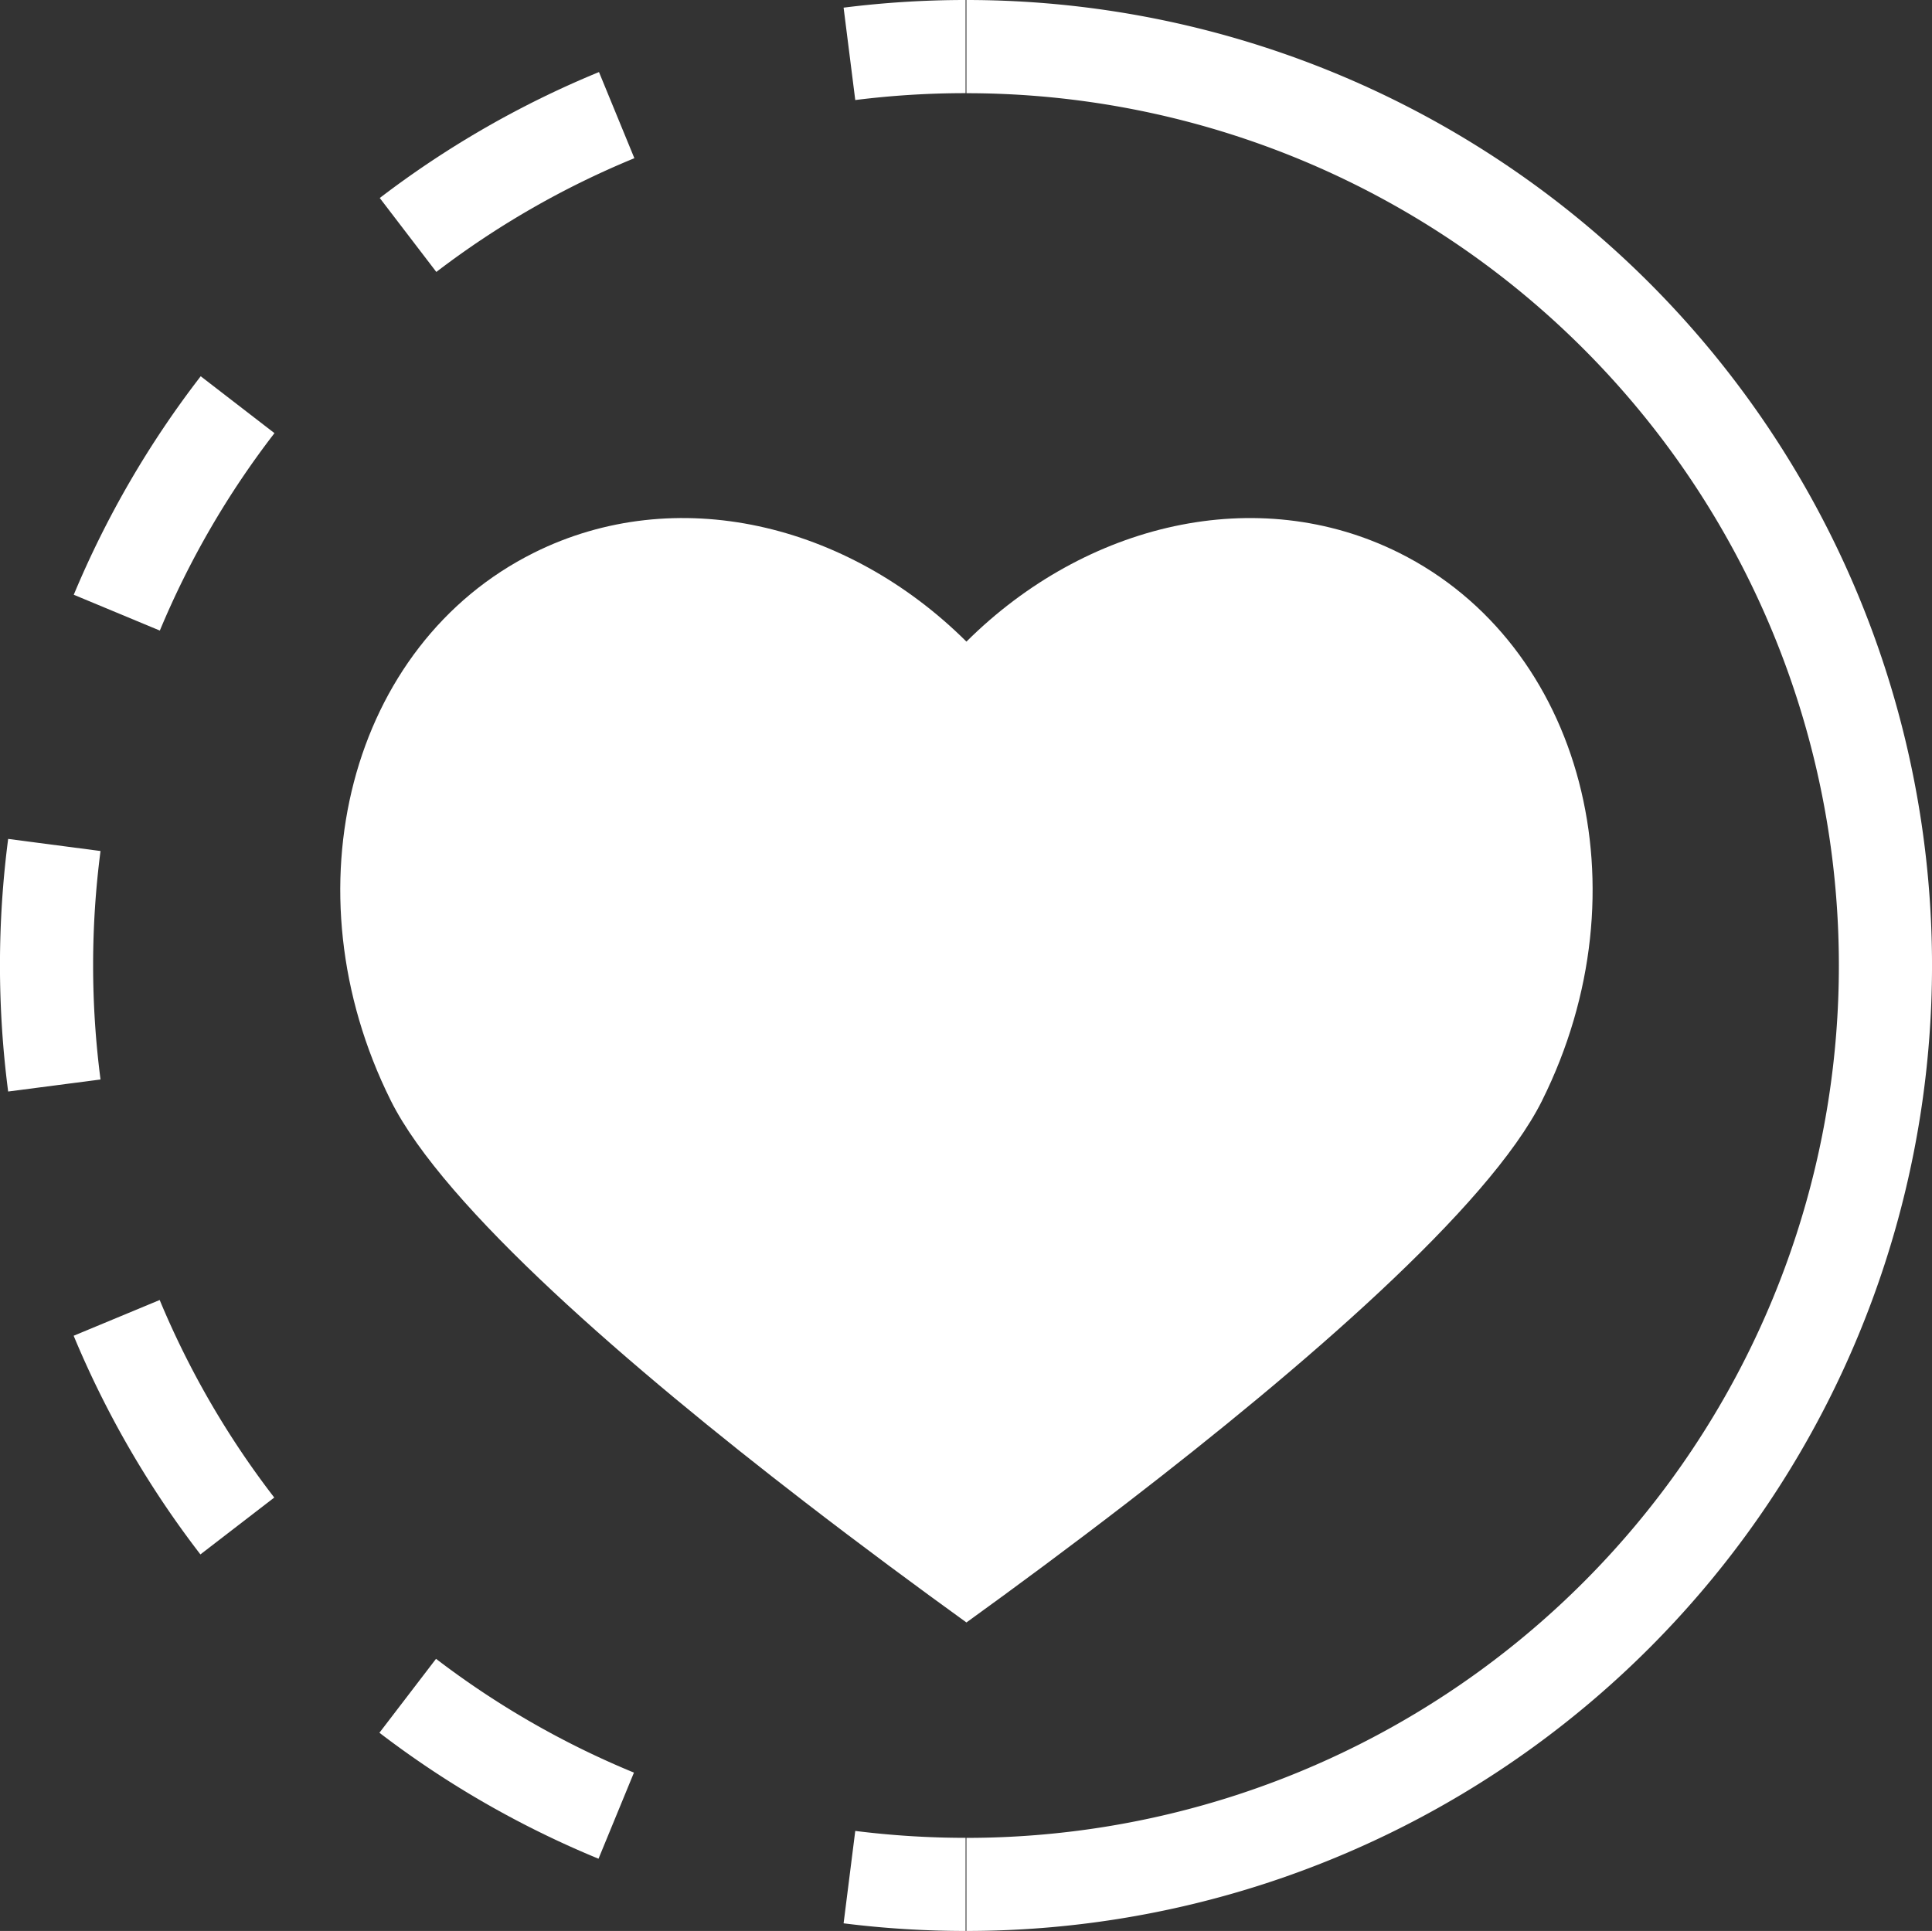 <svg id="Group_15" data-name="Group 15" xmlns="http://www.w3.org/2000/svg" xmlns:xlink="http://www.w3.org/1999/xlink" width="91.445" height="91.406" viewBox="0 0 91.445 91.406">
  <rect x="0" y="0" width="91.445" height="91.406" fill="#333333" stroke="none"/>
  <defs>
    <clipPath id="clip-path">
      <rect id="Rectangle_245" data-name="Rectangle 245" width="91.445" height="91.406" fill="none"/>
    </clipPath>
  </defs>
  <g id="Group_14" data-name="Group 14" clip-path="url(#clip-path)">
    <path id="Path_38" data-name="Path 38" d="M81.441,64.958C78.912,70.038,70,77.678,61.859,83.953c-2.732,2.106-5.381,4.064-7.668,5.715-2.287-1.651-4.937-3.609-7.668-5.715-8.14-6.275-17.053-13.916-19.581-18.995-4.97-9.978-1.936-21.584,6.779-25.928,6.708-3.341,14.82-1.41,20.47,4.207,5.649-5.616,13.761-7.547,20.47-4.207,8.716,4.344,11.749,15.95,6.779,25.928" transform="translate(-8.448 -12.865)" fill="#fff"/>
    <path id="Path_39" data-name="Path 39" d="M69.74,91.406V87a41.294,41.294,0,0,0,0-82.588V0a45.7,45.7,0,0,1,0,91.406" transform="translate(-23.997)" fill="#fff"/>
    <path id="Path_40" data-name="Path 40" d="M61.429,4.736,60.877.362A46.36,46.36,0,0,1,66.65,0V4.41a41.8,41.8,0,0,0-5.222.326" transform="translate(-20.948 0)" fill="#fff"/>
    <path id="Path_41" data-name="Path 41" d="M28.329,89.776a45.643,45.643,0,0,1-10.37-5.963l2.679-3.5A41.276,41.276,0,0,0,30.006,85.7ZM9.486,75.371a45.688,45.688,0,0,1-6-10.351l4.072-1.692a41.3,41.3,0,0,0,5.423,9.351ZM.386,53.459a46.3,46.3,0,0,1,0-11.958l4.372.573a41.881,41.881,0,0,0,0,10.815ZM7.561,31.637,3.491,29.943A45.7,45.7,0,0,1,9.5,19.6l3.491,2.693a41.282,41.282,0,0,0-5.426,9.347M20.652,14.662l-2.677-3.5A45.645,45.645,0,0,1,28.351,5.2l1.675,4.078a41.23,41.23,0,0,0-9.374,5.384" transform="translate(0 -1.789)" fill="#fff"/>
    <path id="Path_42" data-name="Path 42" d="M66.65,136.875a46.26,46.26,0,0,1-5.773-.361l.552-4.374a41.959,41.959,0,0,0,5.222.327Z" transform="translate(-20.948 -45.469)" fill="#fff"/>
  </g>
</svg>
